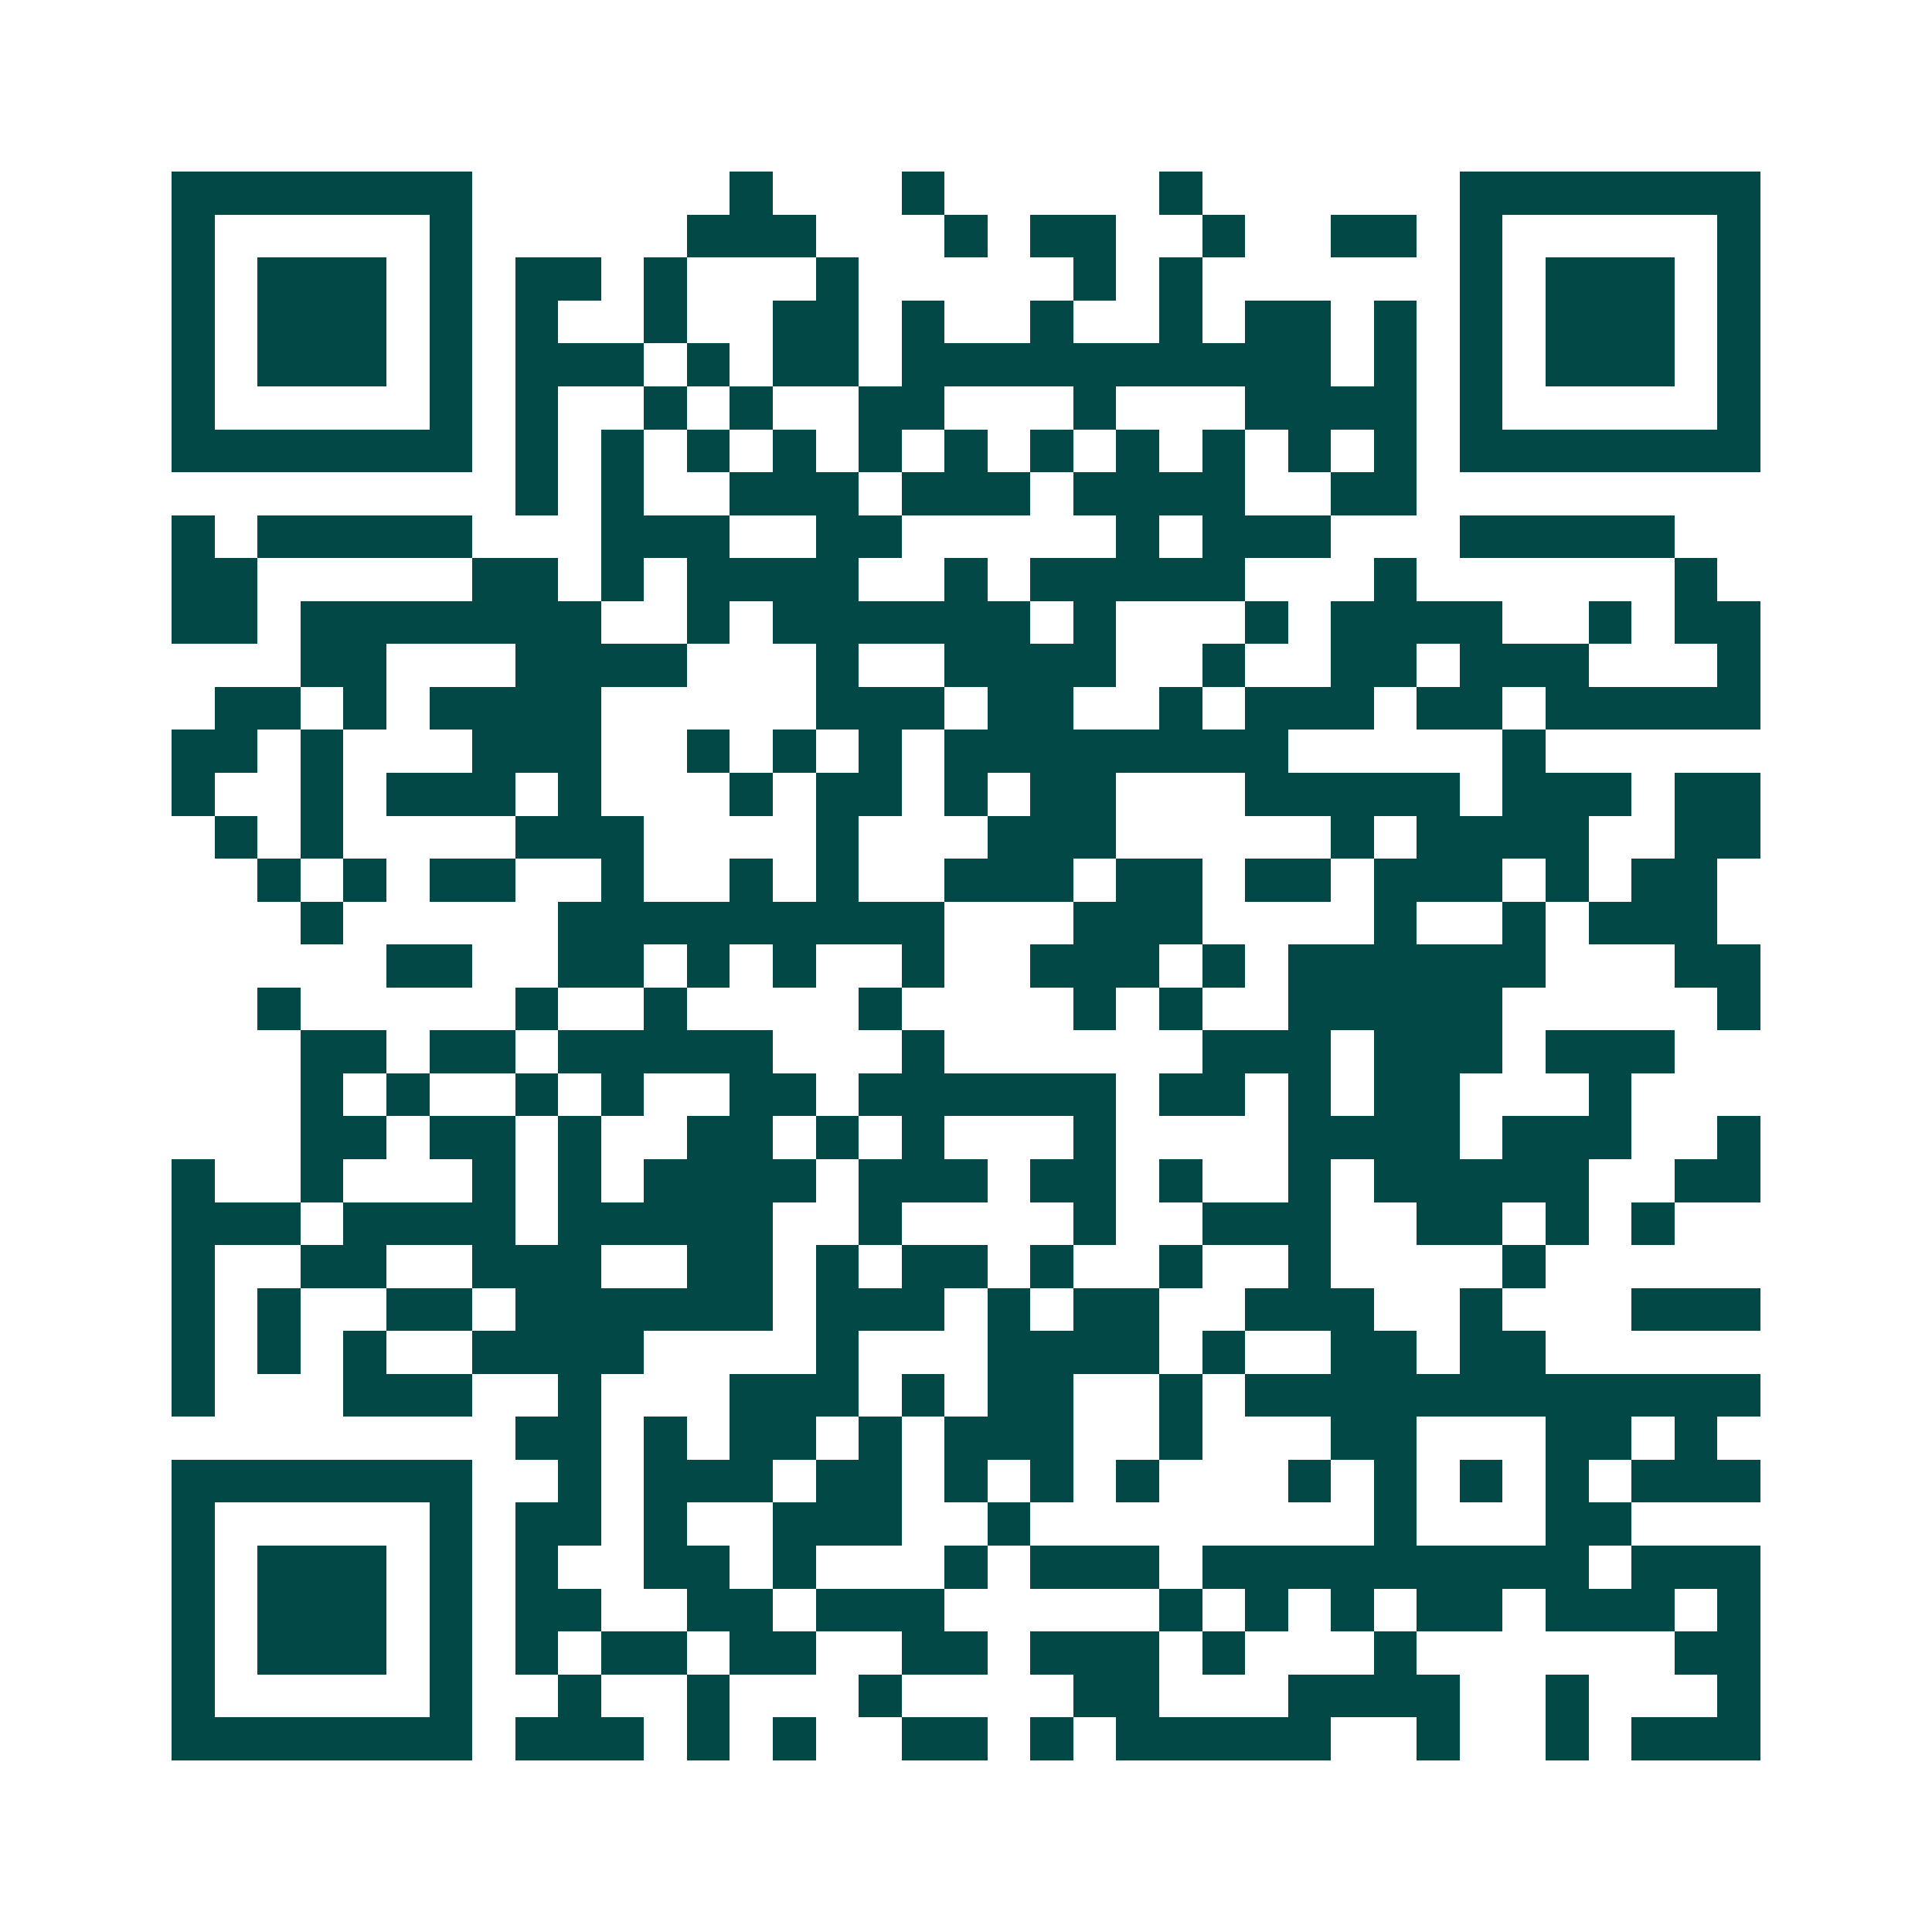 <svg xmlns="http://www.w3.org/2000/svg" width="200" height="200" viewBox="0 0 45 45" shape-rendering="crispEdges"><path fill="#ffffff" d="M0 0h45v45H0z"/><path stroke="#014847" d="M4 4.5h7m6 0h1m3 0h1m5 0h1m6 0h7M4 5.5h1m5 0h1m5 0h3m3 0h1m1 0h2m2 0h1m2 0h2m1 0h1m5 0h1M4 6.5h1m1 0h3m1 0h1m1 0h2m1 0h1m3 0h1m5 0h1m1 0h1m6 0h1m1 0h3m1 0h1M4 7.5h1m1 0h3m1 0h1m1 0h1m2 0h1m2 0h2m1 0h1m2 0h1m2 0h1m1 0h2m1 0h1m1 0h1m1 0h3m1 0h1M4 8.5h1m1 0h3m1 0h1m1 0h3m1 0h1m1 0h2m1 0h10m1 0h1m1 0h1m1 0h3m1 0h1M4 9.5h1m5 0h1m1 0h1m2 0h1m1 0h1m2 0h2m3 0h1m3 0h4m1 0h1m5 0h1M4 10.5h7m1 0h1m1 0h1m1 0h1m1 0h1m1 0h1m1 0h1m1 0h1m1 0h1m1 0h1m1 0h1m1 0h1m1 0h7M12 11.5h1m1 0h1m2 0h3m1 0h3m1 0h4m2 0h2M4 12.5h1m1 0h5m3 0h3m2 0h2m5 0h1m1 0h3m3 0h5M4 13.5h2m5 0h2m1 0h1m1 0h4m2 0h1m1 0h5m3 0h1m6 0h1M4 14.5h2m1 0h7m2 0h1m1 0h6m1 0h1m3 0h1m1 0h4m2 0h1m1 0h2M7 15.5h2m3 0h4m3 0h1m2 0h4m2 0h1m2 0h2m1 0h3m3 0h1M5 16.5h2m1 0h1m1 0h4m5 0h3m1 0h2m2 0h1m1 0h3m1 0h2m1 0h5M4 17.5h2m1 0h1m3 0h3m2 0h1m1 0h1m1 0h1m1 0h8m5 0h1M4 18.5h1m2 0h1m1 0h3m1 0h1m3 0h1m1 0h2m1 0h1m1 0h2m3 0h5m1 0h3m1 0h2M5 19.5h1m1 0h1m4 0h3m4 0h1m3 0h3m5 0h1m1 0h4m2 0h2M6 20.5h1m1 0h1m1 0h2m2 0h1m2 0h1m1 0h1m2 0h3m1 0h2m1 0h2m1 0h3m1 0h1m1 0h2M7 21.5h1m5 0h9m3 0h3m4 0h1m2 0h1m1 0h3M9 22.5h2m2 0h2m1 0h1m1 0h1m2 0h1m2 0h3m1 0h1m1 0h6m3 0h2M6 23.5h1m5 0h1m2 0h1m4 0h1m4 0h1m1 0h1m2 0h5m5 0h1M7 24.5h2m1 0h2m1 0h5m3 0h1m6 0h3m1 0h3m1 0h3M7 25.5h1m1 0h1m2 0h1m1 0h1m2 0h2m1 0h6m1 0h2m1 0h1m1 0h2m3 0h1M7 26.5h2m1 0h2m1 0h1m2 0h2m1 0h1m1 0h1m3 0h1m4 0h4m1 0h3m2 0h1M4 27.5h1m2 0h1m3 0h1m1 0h1m1 0h4m1 0h3m1 0h2m1 0h1m2 0h1m1 0h5m2 0h2M4 28.5h3m1 0h4m1 0h5m2 0h1m4 0h1m2 0h3m2 0h2m1 0h1m1 0h1M4 29.5h1m2 0h2m2 0h3m2 0h2m1 0h1m1 0h2m1 0h1m2 0h1m2 0h1m4 0h1M4 30.5h1m1 0h1m2 0h2m1 0h6m1 0h3m1 0h1m1 0h2m2 0h3m2 0h1m3 0h3M4 31.5h1m1 0h1m1 0h1m2 0h4m4 0h1m3 0h4m1 0h1m2 0h2m1 0h2M4 32.5h1m3 0h3m2 0h1m3 0h3m1 0h1m1 0h2m2 0h1m1 0h12M12 33.5h2m1 0h1m1 0h2m1 0h1m1 0h3m2 0h1m3 0h2m3 0h2m1 0h1M4 34.5h7m2 0h1m1 0h3m1 0h2m1 0h1m1 0h1m1 0h1m3 0h1m1 0h1m1 0h1m1 0h1m1 0h3M4 35.5h1m5 0h1m1 0h2m1 0h1m2 0h3m2 0h1m8 0h1m3 0h2M4 36.5h1m1 0h3m1 0h1m1 0h1m2 0h2m1 0h1m3 0h1m1 0h3m1 0h9m1 0h3M4 37.5h1m1 0h3m1 0h1m1 0h2m2 0h2m1 0h3m5 0h1m1 0h1m1 0h1m1 0h2m1 0h3m1 0h1M4 38.5h1m1 0h3m1 0h1m1 0h1m1 0h2m1 0h2m2 0h2m1 0h3m1 0h1m3 0h1m6 0h2M4 39.5h1m5 0h1m2 0h1m2 0h1m3 0h1m4 0h2m3 0h4m2 0h1m3 0h1M4 40.5h7m1 0h3m1 0h1m1 0h1m2 0h2m1 0h1m1 0h5m2 0h1m2 0h1m1 0h3"/></svg>
